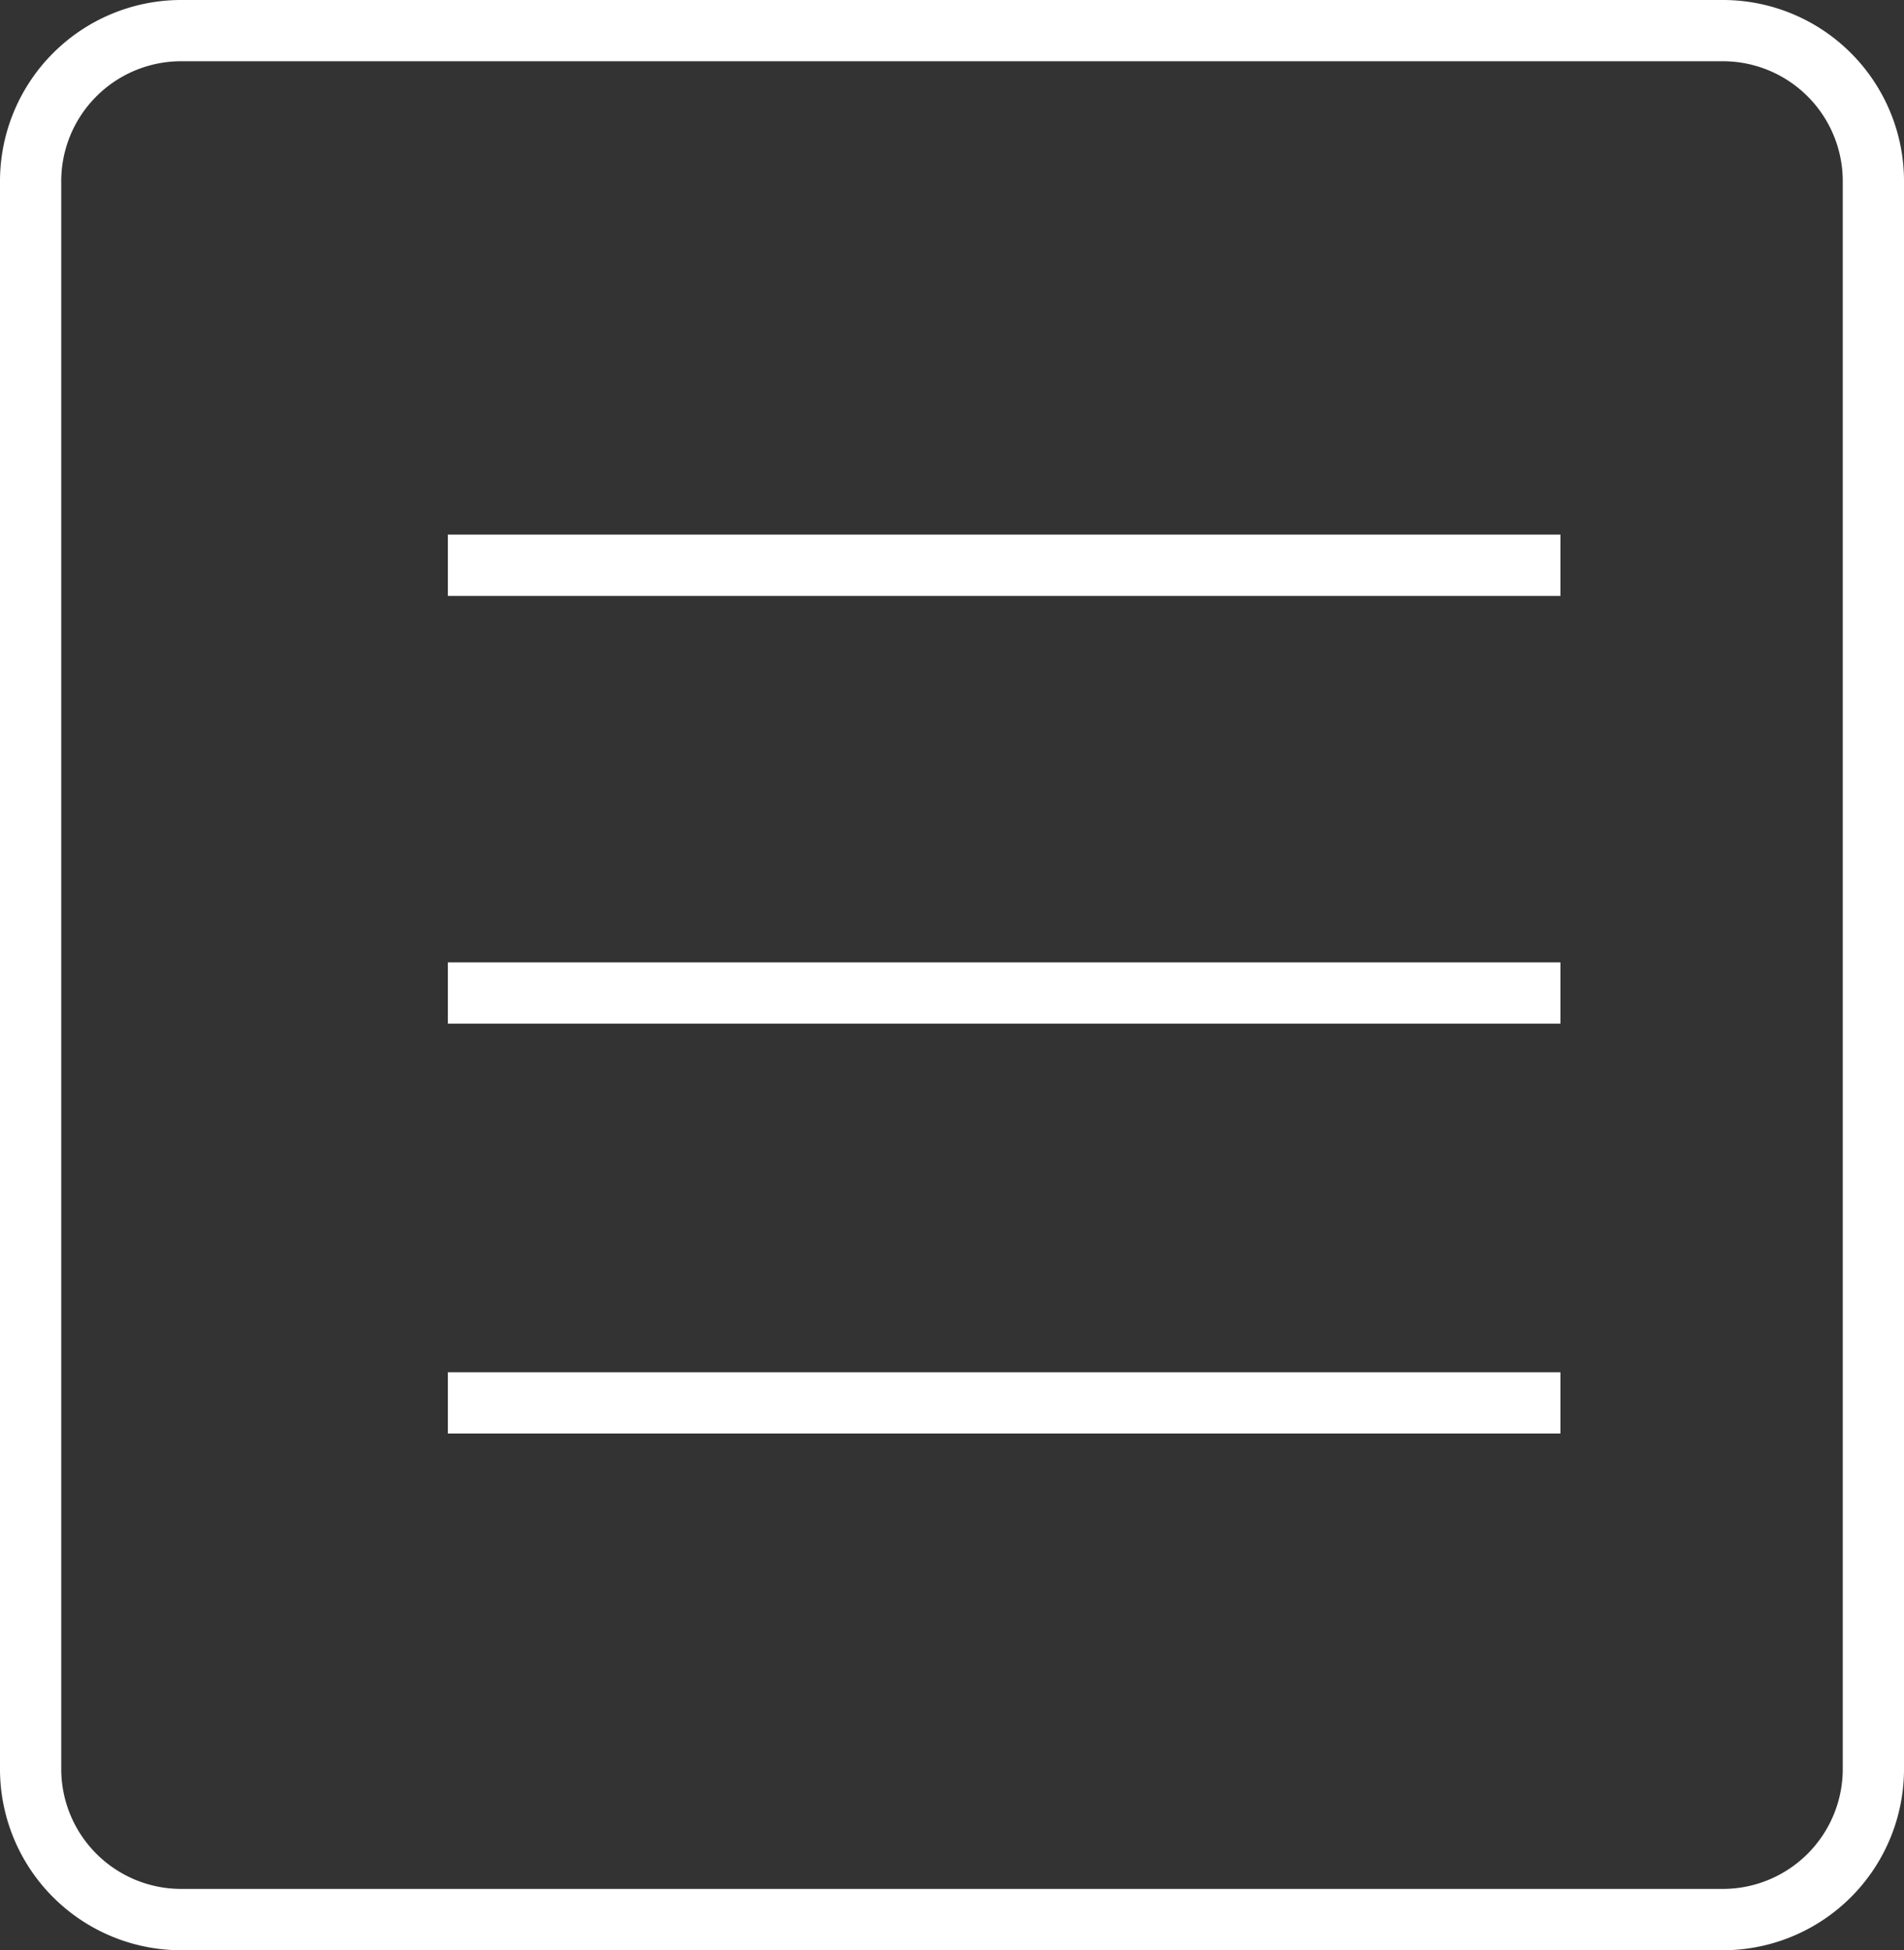 <?xml version="1.0" encoding="UTF-8"?> <svg xmlns="http://www.w3.org/2000/svg" viewBox="0 0 21.014 21.521"><rect x="0" y="0" width="21.014" height="21.521" fill="#333333" stroke="none"/> <defs> <style> .cls-1 { fill: #fff; } </style> </defs> <g id="Слой_2" data-name="Слой 2"> <g id="Слой_1-2" data-name="Слой 1"> <path class="cls-1" d="M20.676,19.501h-.338a1.324,1.324,0,0,1-1.302,1.343H1.978A1.324,1.324,0,0,1,.676,19.501V2.019A1.324,1.324,0,0,1,1.978.676H19.036A1.324,1.324,0,0,1,20.338,2.019V19.501h.676V2.019A2,2,0,0,0,19.036,0H1.978A2.001,2.001,0,0,0,0,2.019V19.501A2,2,0,0,0,1.978,21.521H19.036a2,2,0,0,0,1.978-2.02ZM4.943,6.576H17.222V5.899H4.943Zm0,4.72H17.222v-.676H4.943Zm0,4.523H17.222v-.676H4.943Z"></path> </g> </g> </svg> 